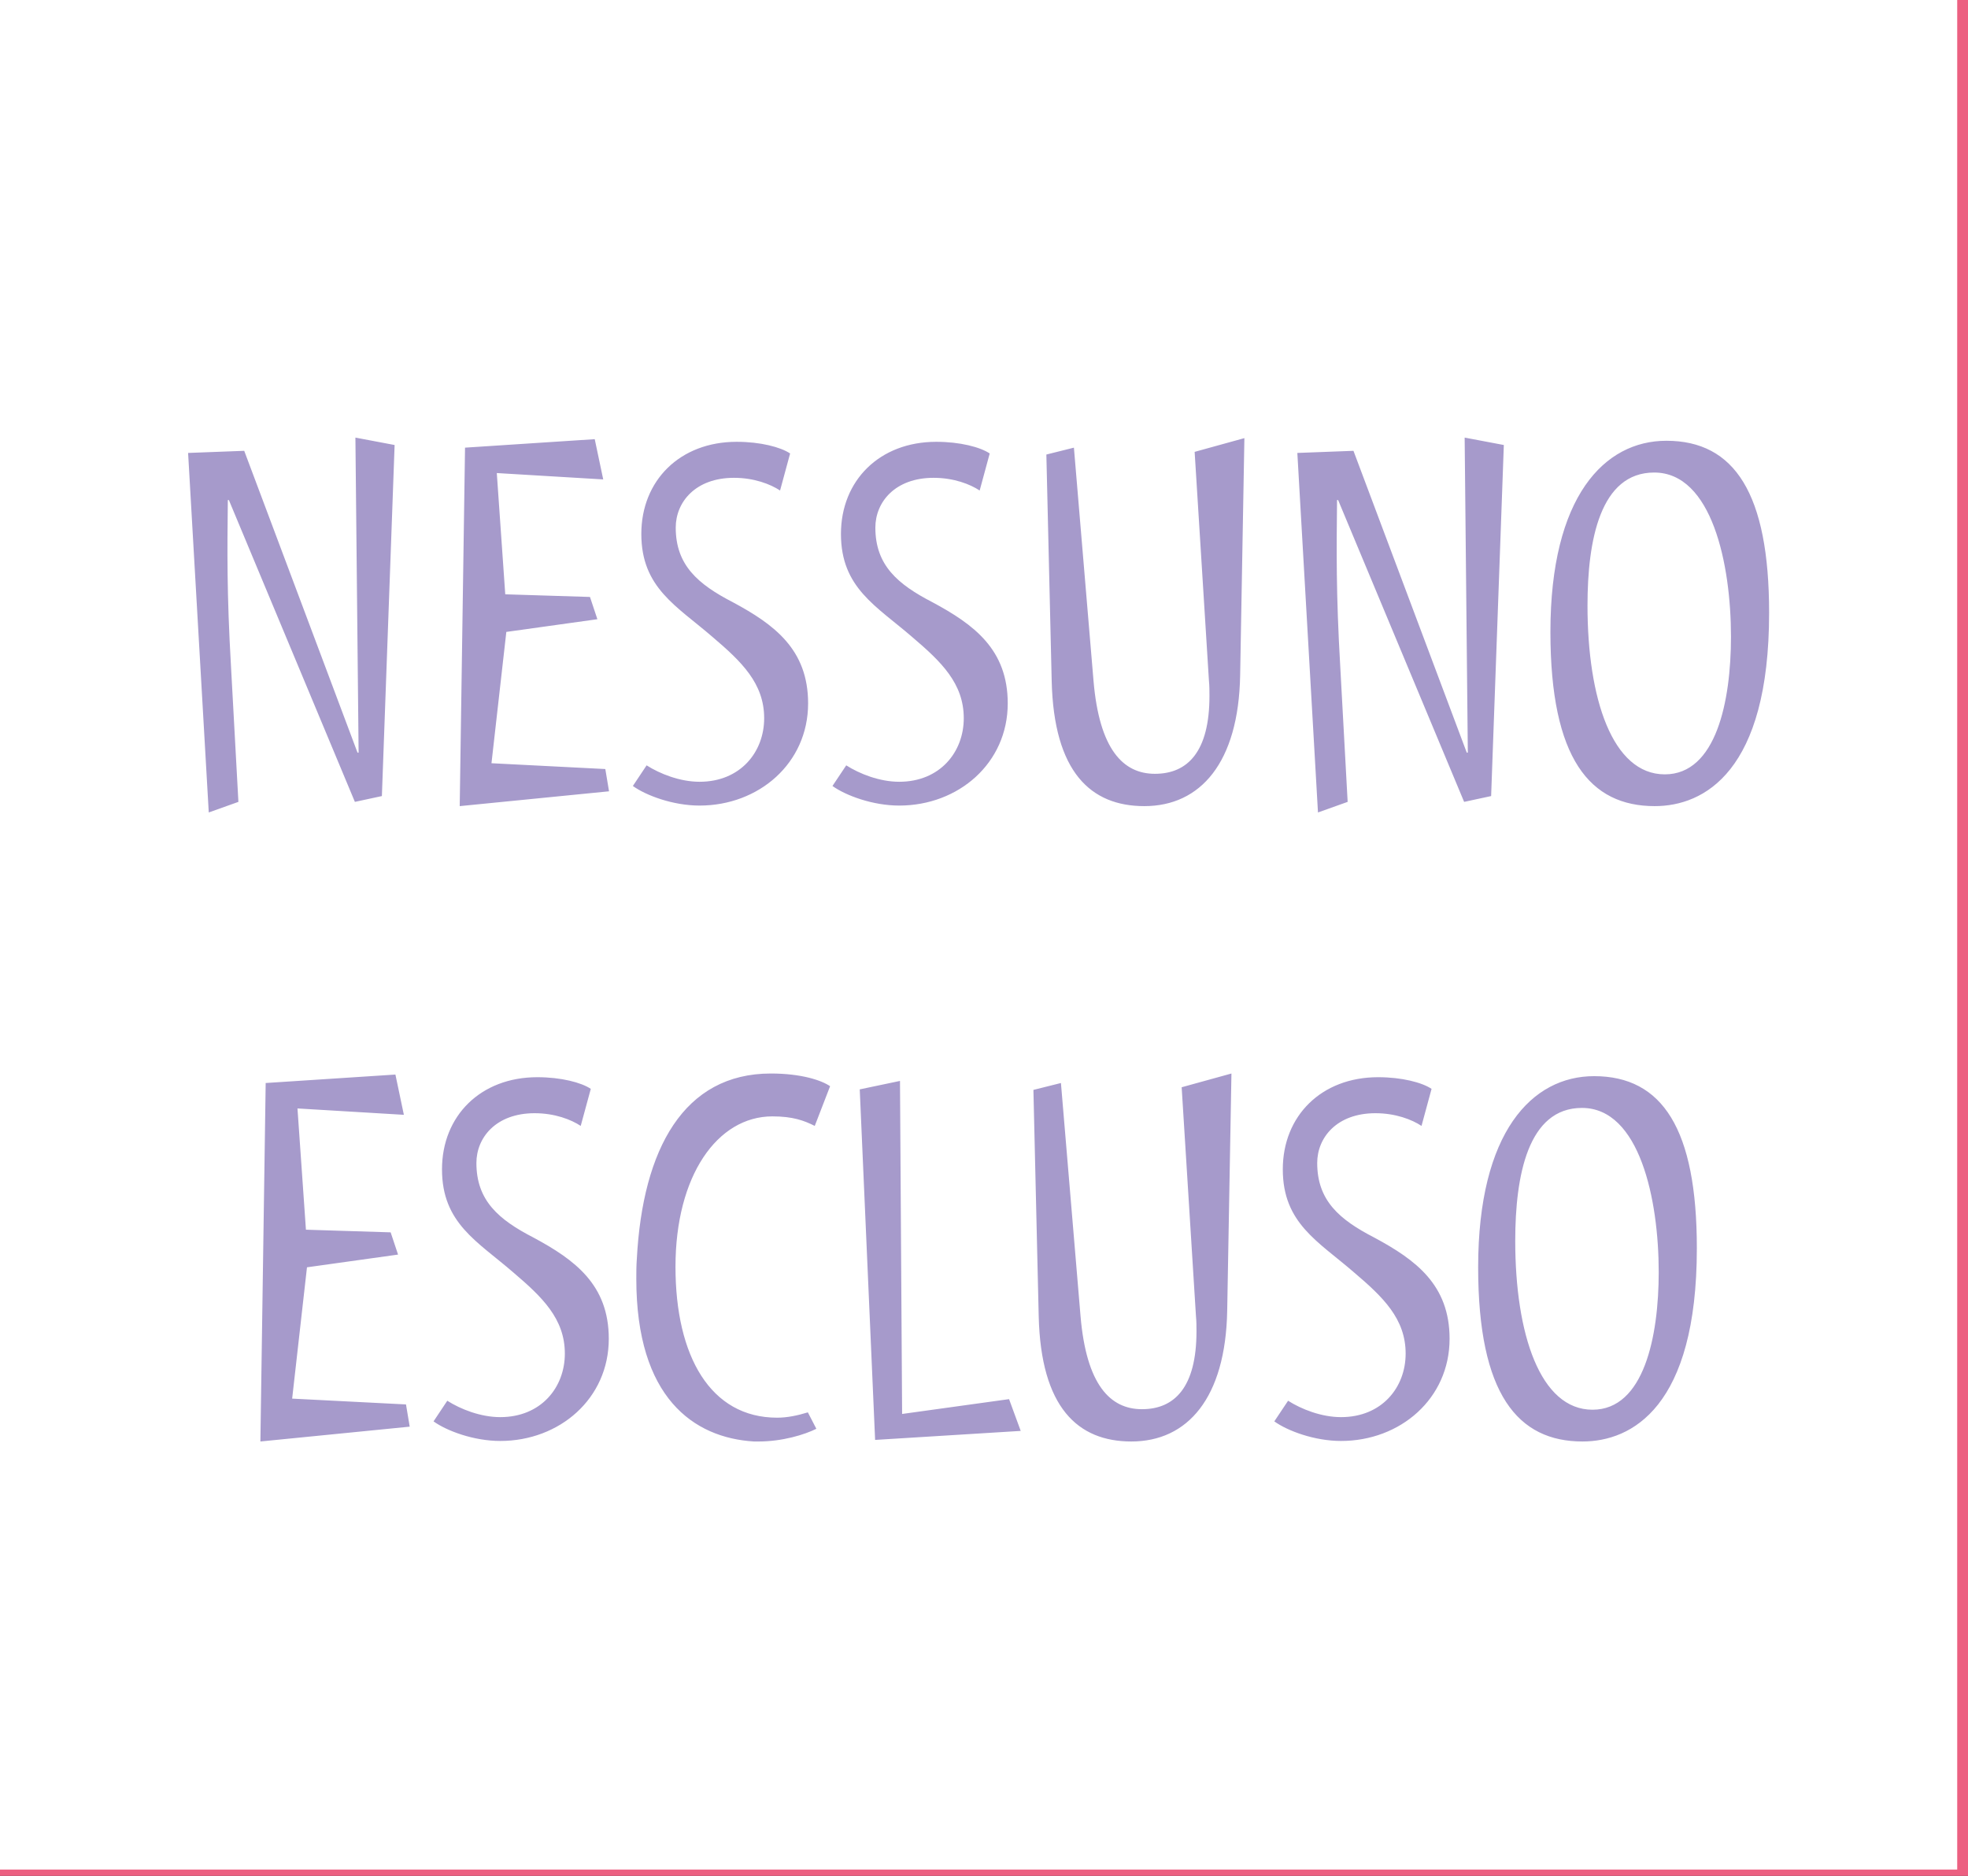 <?xml version="1.0" encoding="UTF-8" standalone="no"?><!DOCTYPE svg PUBLIC "-//W3C//DTD SVG 1.1//EN" "http://www.w3.org/Graphics/SVG/1.1/DTD/svg11.dtd"><svg width="100%" height="100%" viewBox="0 0 64 61" version="1.1" xmlns="http://www.w3.org/2000/svg" xmlns:xlink="http://www.w3.org/1999/xlink" xml:space="preserve" xmlns:serif="http://www.serif.com/" style="fill-rule:evenodd;clip-rule:evenodd;stroke-miterlimit:10;"><rect x="0" y="0" width="64" height="61" fill="#333333" stroke="none"/><rect id="Pagina-8" serif:id="Pagina 8" x="-27.992" y="-184.951" width="467.717" height="680.315" style="fill:none;"/><clipPath id="_clip1"><rect x="-27.992" y="-184.951" width="467.717" height="680.315"/></clipPath><g clip-path="url(#_clip1)"><g><clipPath id="_clip2"><rect x="-48.992" y="-205.951" width="509.717" height="722.315" clip-rule="nonzero"/></clipPath><g clip-path="url(#_clip2)"><g><clipPath id="_clip3"><rect x="-36.495" y="-193.456" width="484.724" height="697.323" clip-rule="nonzero"/></clipPath><g clip-path="url(#_clip3)"><rect x="-36.495" y="-167.235" width="484.724" height="671.102" style="fill:#ec6081;"/><rect x="0" y="0" width="63.649" height="60.795" style="fill:#fff;"/><path d="M7.512,21.668c-0.138,-2.376 -0.121,-3.771 -0.103,-5.407l0.034,-0l4.098,9.815l0.878,-0.189l0.414,-11.416l-1.275,-0.241l0.104,10.245l-0.035,-0l-3.685,-9.815l-1.825,0.069l0.672,11.691l0.964,-0.344l-0.241,-4.408Zm8.919,-2.342l-0.275,-3.943l3.461,0.207l-0.276,-1.309l-4.218,0.276l-0.173,11.657l4.856,-0.482l-0.121,-0.724l-3.702,-0.189l0.483,-4.27l2.961,-0.413l-0.241,-0.724l-2.755,-0.086Zm4.15,6.233c0.43,0.31 1.308,0.637 2.169,0.637c1.929,-0 3.53,-1.377 3.53,-3.323c0,-1.756 -1.102,-2.565 -2.445,-3.288c-1.136,-0.586 -1.86,-1.206 -1.86,-2.428c0,-0.827 0.638,-1.619 1.895,-1.619c0.654,-0 1.188,0.207 1.498,0.413l0.327,-1.205c-0.31,-0.207 -0.965,-0.379 -1.739,-0.379c-1.843,-0 -3.1,1.257 -3.1,2.996c0,1.757 1.154,2.342 2.325,3.358c0.93,0.792 1.67,1.498 1.67,2.634c0,1.102 -0.775,2.067 -2.101,2.067c-0.637,-0 -1.291,-0.259 -1.722,-0.534l-0.447,0.671Zm6.491,-0c0.431,0.31 1.309,0.637 2.17,0.637c1.928,-0 3.53,-1.377 3.53,-3.323c0,-1.756 -1.102,-2.565 -2.446,-3.288c-1.136,-0.586 -1.859,-1.206 -1.859,-2.428c0,-0.827 0.637,-1.619 1.894,-1.619c0.654,-0 1.188,0.207 1.498,0.413l0.327,-1.205c-0.31,-0.207 -0.964,-0.379 -1.739,-0.379c-1.842,-0 -3.099,1.257 -3.099,2.996c0,1.757 1.153,2.342 2.324,3.358c0.93,0.792 1.67,1.498 1.67,2.634c0,1.102 -0.774,2.067 -2.1,2.067c-0.637,-0 -1.292,-0.259 -1.722,-0.534l-0.448,0.671Zm11.778,-10.865l0.465,7.439c0.017,0.172 0.017,0.344 0.017,0.499c0,1.808 -0.706,2.531 -1.774,2.531c-1.033,-0 -1.808,-0.792 -1.997,-3.03l-0.637,-7.576l-0.896,0.224l0.173,7.352c0.068,2.979 1.274,4.081 3.013,4.081c1.825,-0 3.065,-1.412 3.116,-4.253l0.138,-7.714l-1.618,0.447Zm4.735,6.974c-0.138,-2.376 -0.121,-3.771 -0.104,-5.407l0.035,-0l4.098,9.815l0.878,-0.189l0.413,-11.416l-1.274,-0.241l0.103,10.245l-0.034,-0l-3.685,-9.815l-1.825,0.069l0.671,11.691l0.965,-0.344l-0.241,-4.408Zm10.227,4.546c1.602,-0 3.72,-1.12 3.72,-6.285c0,-3.874 -1.12,-5.596 -3.341,-5.596c-2.014,-0 -3.771,1.808 -3.771,6.216c0,4.132 1.292,5.665 3.392,5.665m0.328,-1.033c-1.705,-0 -2.514,-2.463 -2.514,-5.493c0,-2.118 0.413,-4.322 2.169,-4.322c1.877,-0 2.497,2.979 2.497,5.338c0,2.1 -0.482,4.477 -2.152,4.477" style="fill:#a69acb;fill-rule:nonzero;"/><path d="M9.949,39.988l-0.275,-3.943l3.46,0.207l-0.275,-1.309l-4.219,0.275l-0.172,11.657l4.856,-0.482l-0.121,-0.723l-3.702,-0.189l0.482,-4.27l2.962,-0.414l-0.241,-0.723l-2.755,-0.086Zm4.15,6.233c0.43,0.31 1.308,0.637 2.169,0.637c1.929,0 3.53,-1.377 3.53,-3.323c-0,-1.756 -1.102,-2.566 -2.445,-3.289c-1.137,-0.585 -1.86,-1.205 -1.86,-2.428c-0,-0.826 0.637,-1.618 1.894,-1.618c0.655,0 1.188,0.207 1.498,0.413l0.328,-1.205c-0.31,-0.207 -0.965,-0.379 -1.74,-0.379c-1.842,0 -3.099,1.257 -3.099,2.996c-0,1.756 1.154,2.342 2.325,3.358c0.929,0.792 1.67,1.498 1.67,2.634c-0,1.102 -0.775,2.066 -2.101,2.066c-0.637,0 -1.291,-0.258 -1.722,-0.533l-0.447,0.671Zm12.896,-10.899c-0.275,-0.19 -0.93,-0.413 -1.928,-0.413c-2.824,0 -4.167,2.445 -4.357,6.026c-0.017,0.224 -0.017,0.448 -0.017,0.654c-0,3.857 1.86,5.166 3.823,5.286l0.155,0c0.775,0 1.498,-0.223 1.877,-0.413l-0.276,-0.534c-0.344,0.104 -0.671,0.173 -0.999,0.173c-2.169,0 -3.306,-1.998 -3.306,-4.908c-0,-2.961 1.361,-4.89 3.151,-4.89c0.672,0 1.034,0.138 1.378,0.31l0.499,-1.291Zm6.199,11.209l-0.379,-1.033l-3.478,0.482l-0.069,-10.83l-1.309,0.275l0.5,11.399l4.735,-0.293Zm5.234,-11.175l0.465,7.439c0.017,0.172 0.017,0.344 0.017,0.499c-0,1.808 -0.706,2.531 -1.773,2.531c-1.033,0 -1.808,-0.792 -1.998,-3.03l-0.637,-7.577l-0.895,0.224l0.172,7.353c0.069,2.978 1.274,4.08 3.013,4.08c1.826,0 3.065,-1.411 3.117,-4.253l0.138,-7.713l-1.619,0.447Zm3.013,10.865c0.431,0.31 1.309,0.637 2.17,0.637c1.928,0 3.53,-1.377 3.53,-3.323c-0,-1.756 -1.102,-2.566 -2.445,-3.289c-1.137,-0.585 -1.86,-1.205 -1.86,-2.428c-0,-0.826 0.637,-1.618 1.894,-1.618c0.654,0 1.188,0.207 1.498,0.413l0.327,-1.205c-0.31,-0.207 -0.964,-0.379 -1.739,-0.379c-1.842,0 -3.099,1.257 -3.099,2.996c-0,1.756 1.154,2.342 2.324,3.358c0.93,0.792 1.671,1.498 1.671,2.634c-0,1.102 -0.775,2.066 -2.101,2.066c-0.637,0 -1.291,-0.258 -1.722,-0.533l-0.448,0.671Zm10.022,0.654c1.601,0 3.719,-1.119 3.719,-6.284c-0,-3.875 -1.119,-5.596 -3.341,-5.596c-2.014,0 -3.771,1.808 -3.771,6.216c-0,4.132 1.292,5.664 3.393,5.664m0.327,-1.033c-1.705,0 -2.514,-2.462 -2.514,-5.492c-0,-2.118 0.413,-4.322 2.169,-4.322c1.877,0 2.497,2.979 2.497,5.338c-0,2.1 -0.482,4.476 -2.152,4.476" style="fill:#a69acb;fill-rule:nonzero;"/></g></g><path d="M-33.992,-184.951l-15,0m494.717,0l15,0m-494.717,680.315l-15,0m494.717,0l15,0m-488.717,-686.315l0,-15m0,707.315l0,15m467.717,-707.315l0,-15m0,707.315l0,15" style="fill:none;fill-rule:nonzero;stroke:#fff;stroke-width:1.25px;"/><path d="M-33.992,-184.951l-15,0m494.717,0l15,0m-494.717,680.315l-15,0m494.717,0l15,0m-488.717,-686.315l0,-15m0,707.315l0,15m467.717,-707.315l0,-15m0,707.315l0,15" style="fill:none;fill-rule:nonzero;stroke:#000;stroke-width:0.25px;"/></g></g></g></svg>
